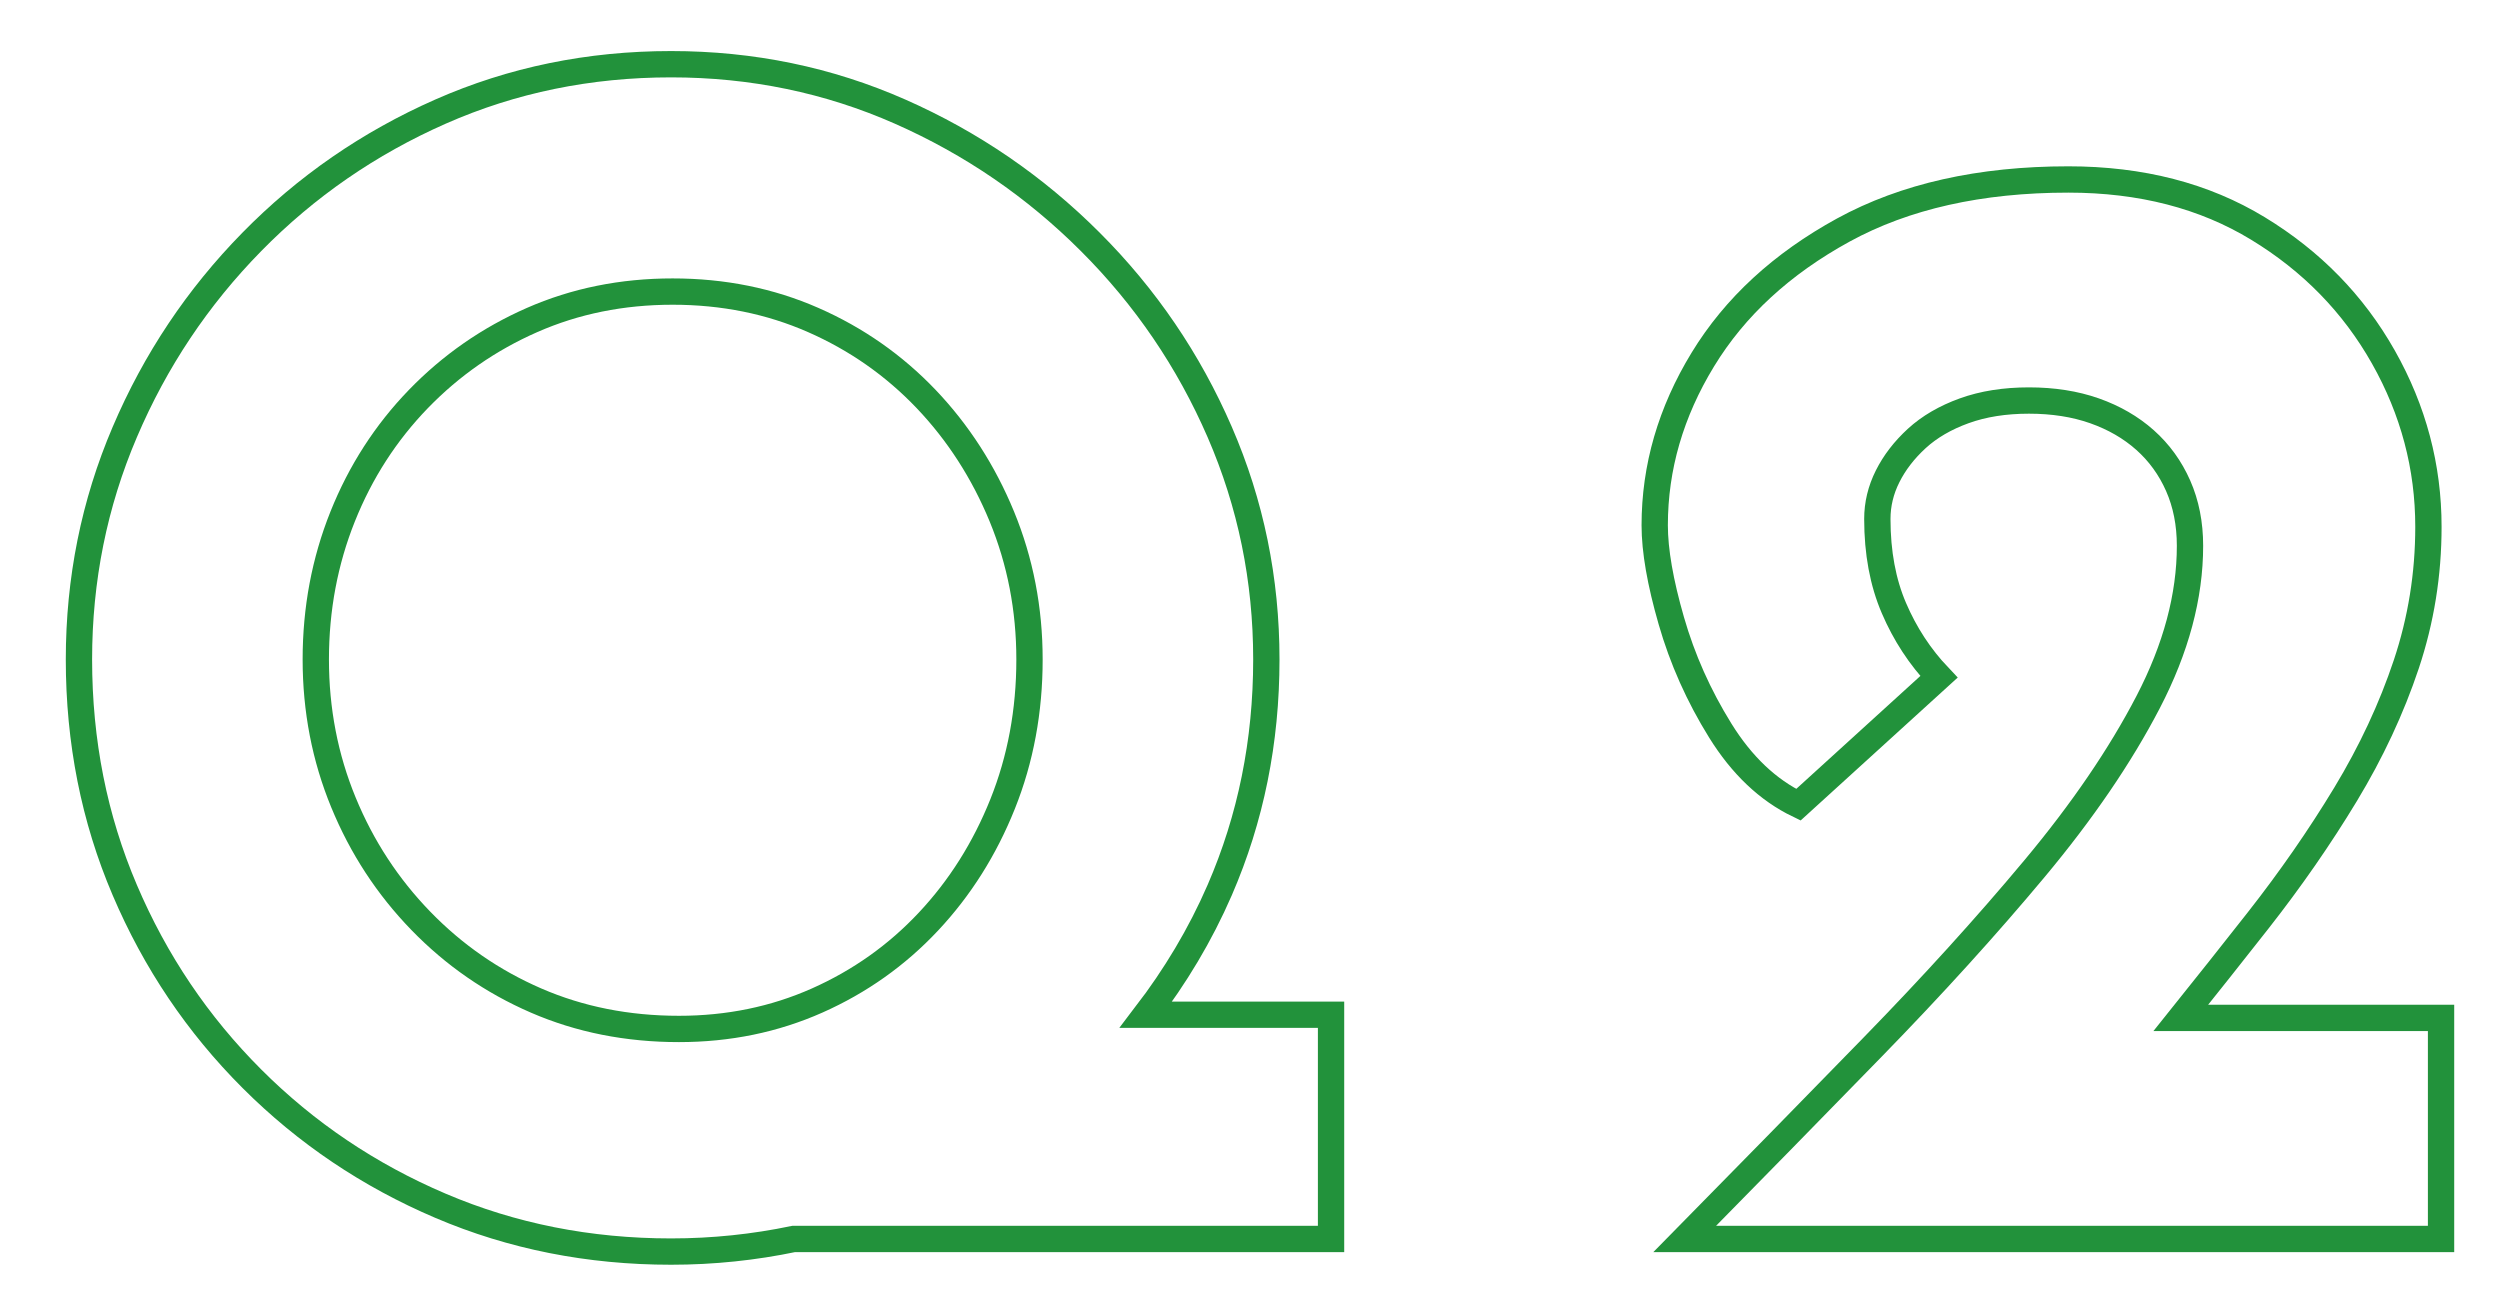 <?xml version="1.0" encoding="utf-8"?>
<!-- Generator: Adobe Illustrator 27.9.0, SVG Export Plug-In . SVG Version: 6.00 Build 0)  -->
<svg version="1.1" id="レイヤー_1" xmlns="http://www.w3.org/2000/svg" xmlns:xlink="http://www.w3.org/1999/xlink" x="0px"
	 y="0px" viewBox="0 0 95 50" style="enable-background:new 0 0 95 50;" xml:space="preserve">
<style type="text/css">
	.st0{fill:none;stroke:#22923B;stroke-miterlimit:10;}
</style>
<g>
	<path class="st0" d="M46.35,33.82c1.18-2.72,1.771-5.64,1.771-8.76c0-3.04-0.591-5.92-1.771-8.64c-1.18-2.72-2.819-5.13-4.92-7.23
		c-2.1-2.1-4.51-3.75-7.229-4.95c-2.721-1.2-5.62-1.8-8.7-1.8c-3.12,0-6.04,0.6-8.76,1.8c-2.721,1.2-5.11,2.85-7.17,4.95
		c-2.061,2.1-3.671,4.51-4.83,7.23C3.579,19.14,3,22.021,3,25.06c0,3.12,0.579,6.04,1.74,8.76c1.159,2.721,2.77,5.11,4.83,7.17
		c2.06,2.061,4.449,3.67,7.17,4.83c2.72,1.161,5.64,1.74,8.76,1.74c1.605,0,3.158-0.166,4.664-0.48H50.58v-8.52h-7.035
		C44.656,37.107,45.605,35.537,46.35,33.82z M20.37,38.02c-1.66-0.72-3.12-1.73-4.38-3.03c-1.26-1.299-2.241-2.799-2.94-4.5
		c-0.7-1.7-1.05-3.51-1.05-5.43s0.34-3.729,1.02-5.43c0.68-1.7,1.641-3.189,2.881-4.47c1.239-1.279,2.679-2.28,4.319-3
		c1.64-0.72,3.42-1.08,5.34-1.08c1.921,0,3.7,0.36,5.341,1.08c1.64,0.72,3.069,1.721,4.29,3c1.22,1.281,2.18,2.771,2.88,4.47
		c0.699,1.701,1.05,3.51,1.05,5.43c0,1.96-0.341,3.79-1.021,5.49c-0.681,1.701-1.619,3.19-2.819,4.47c-1.2,1.28-2.61,2.28-4.23,3
		c-1.62,0.72-3.37,1.08-5.25,1.08C23.84,39.1,22.029,38.74,20.37,38.02z"/>
	<path class="st0" d="M82.871,38.68c0.997-1.245,1.978-2.479,2.928-3.69c1.24-1.58,2.35-3.18,3.33-4.8s1.75-3.27,2.311-4.95
		c0.56-1.68,0.84-3.42,0.84-5.22c0-2.28-0.57-4.43-1.71-6.45c-1.14-2.02-2.73-3.649-4.771-4.89C83.76,7.44,81.359,6.82,78.6,6.82
		c-3.36,0-6.21,0.641-8.551,1.92c-2.34,1.281-4.12,2.92-5.34,4.92c-1.221,2.001-1.83,4.101-1.83,6.3c0,0.96,0.21,2.171,0.631,3.63
		c0.42,1.46,1.039,2.85,1.859,4.17c0.819,1.32,1.81,2.26,2.97,2.82l5.341-4.86c-0.721-0.759-1.29-1.629-1.71-2.61
		c-0.421-0.979-0.631-2.109-0.631-3.39c0-0.56,0.13-1.1,0.391-1.62c0.26-0.52,0.63-1,1.109-1.44c0.48-0.439,1.08-0.789,1.801-1.05
		c0.72-0.26,1.539-0.39,2.46-0.39c0.919,0,1.749,0.13,2.489,0.39c0.74,0.261,1.381,0.63,1.921,1.11c0.539,0.48,0.96,1.06,1.26,1.74
		c0.3,0.681,0.45,1.44,0.45,2.28c0,1.92-0.531,3.9-1.591,5.94c-1.06,2.04-2.5,4.15-4.319,6.33c-1.821,2.181-3.87,4.44-6.15,6.78
		c-2.28,2.34-4.66,4.771-7.14,7.29h28.74V38.68H82.871z"/>
</g>
</svg>
